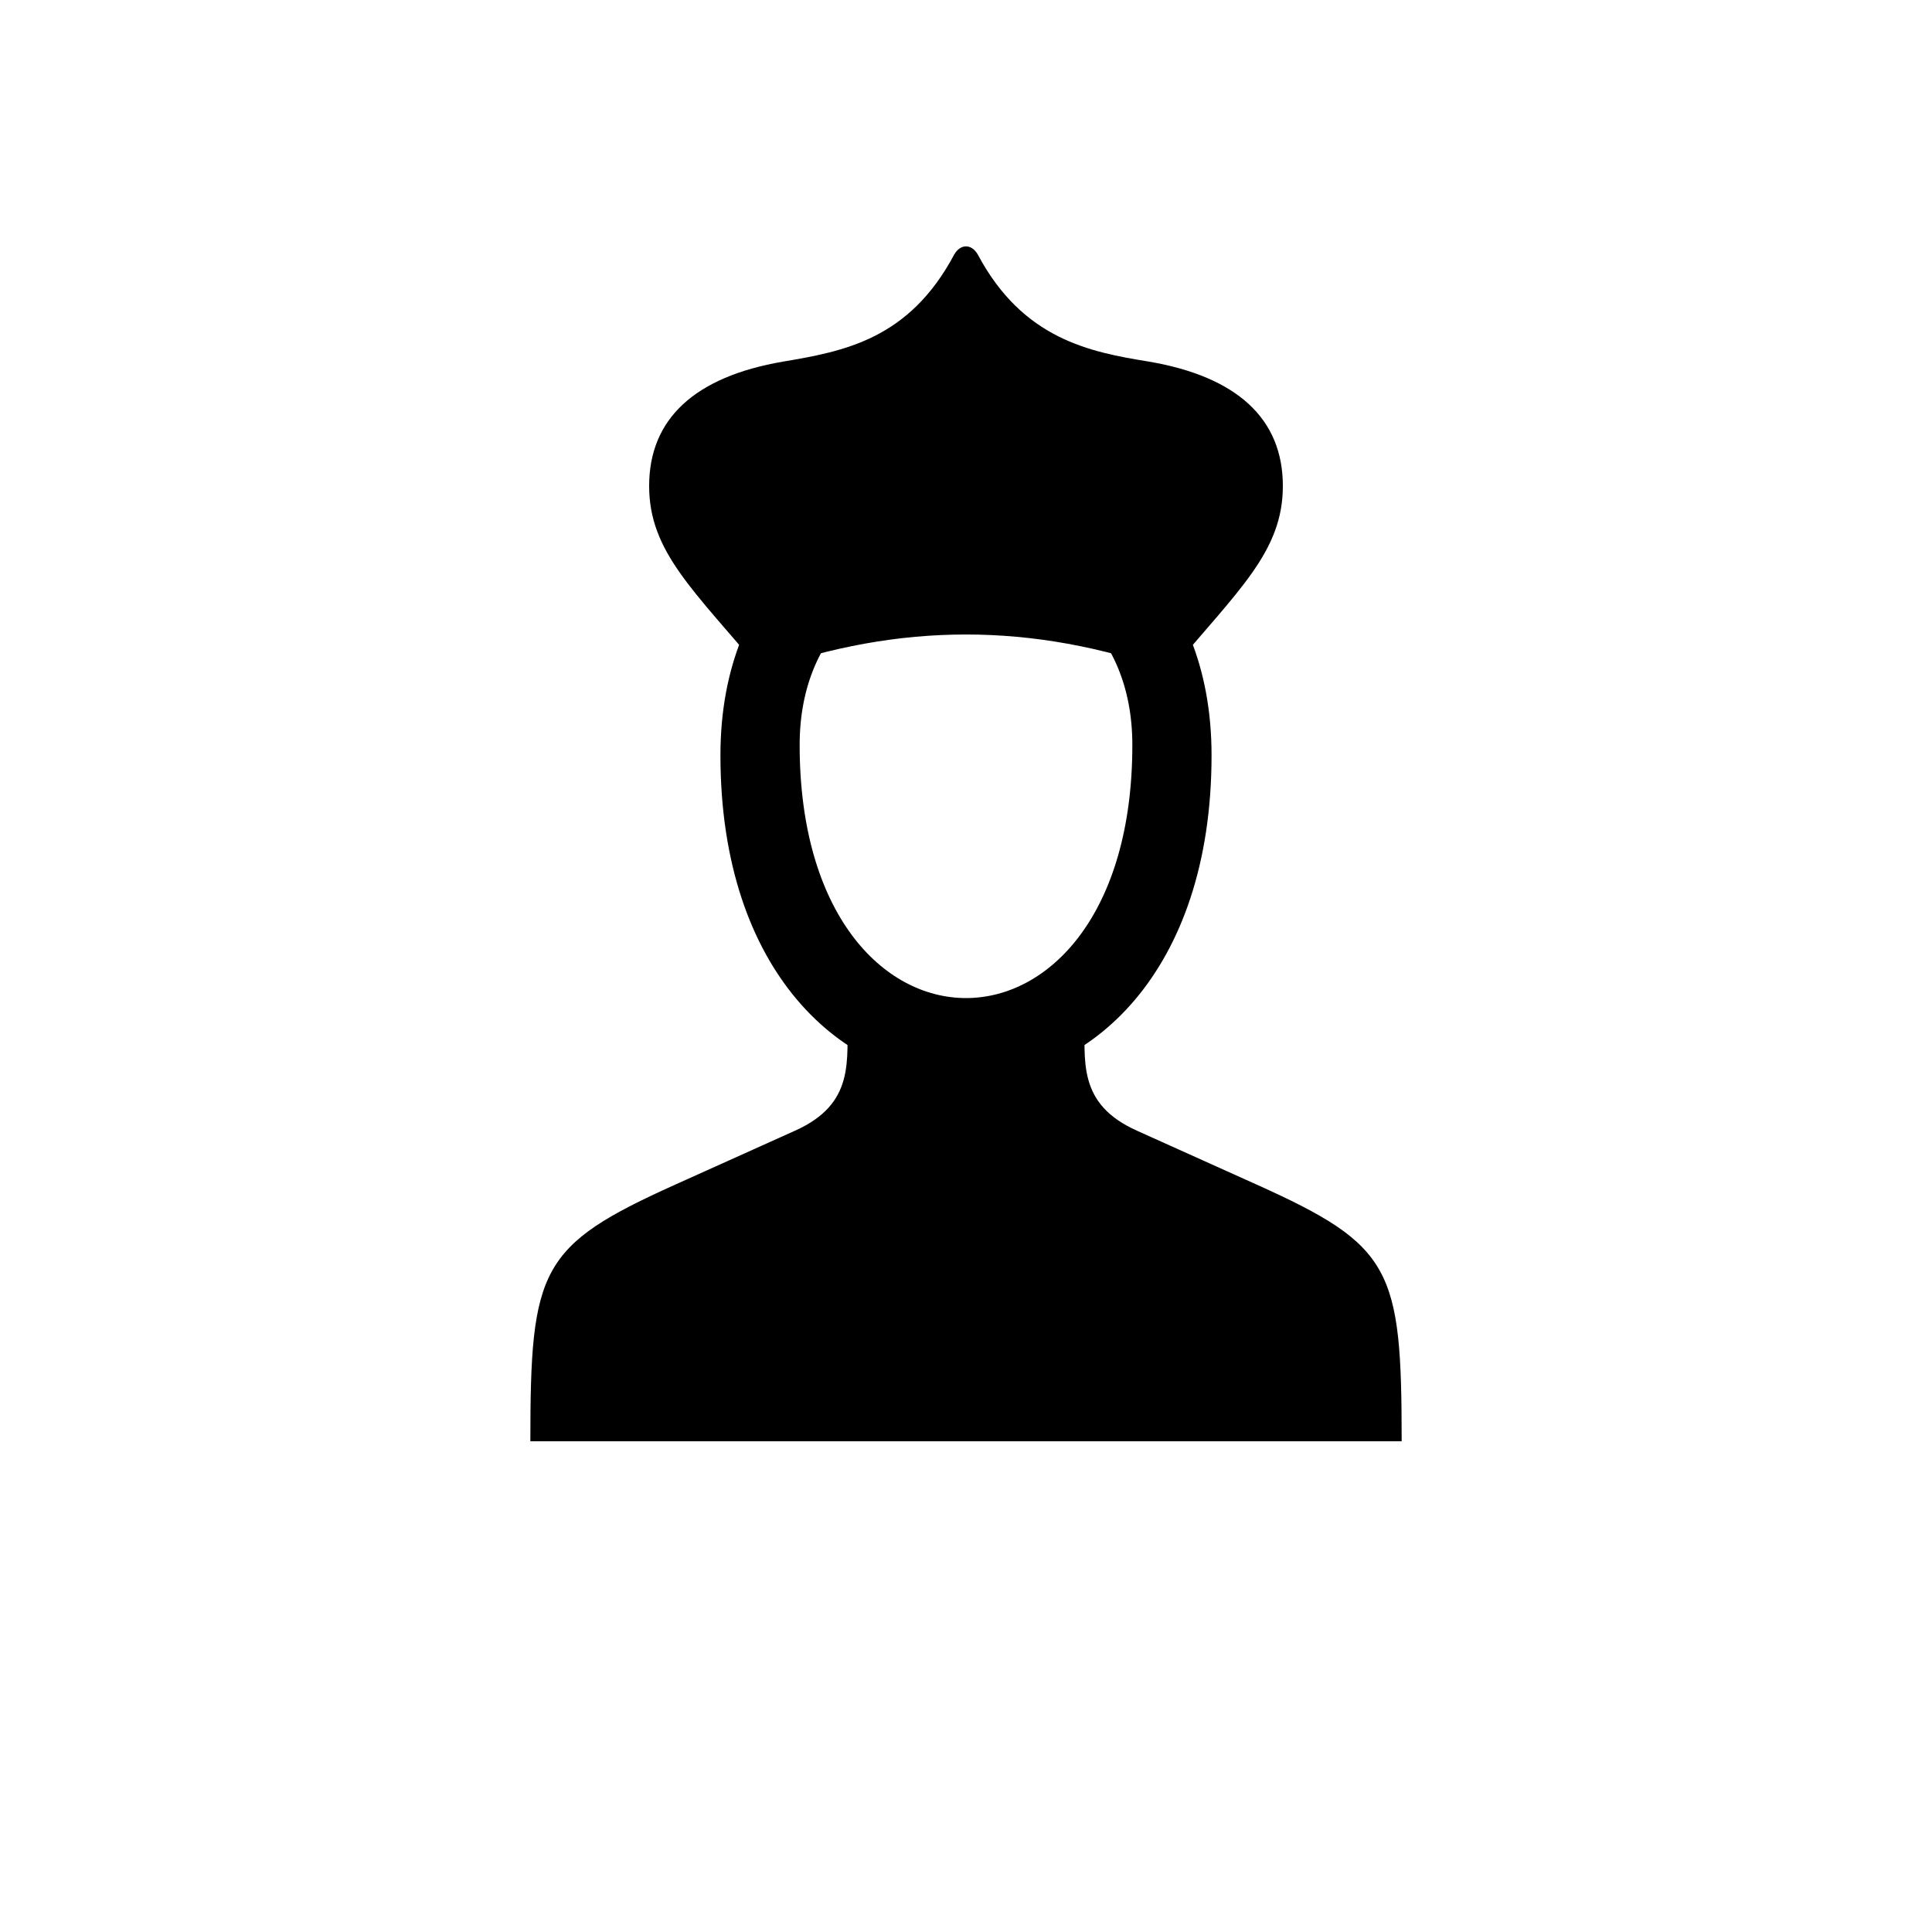 <?xml version="1.0" encoding="UTF-8"?>
<!-- The Best Svg Icon site in the world: iconSvg.co, Visit us! https://iconsvg.co -->
<svg fill="#000000" width="800px" height="800px" version="1.1" viewBox="144 144 512 512" xmlns="http://www.w3.org/2000/svg">
 <path d="m345.84 321.91c36.734-13.016 71.582-13.016 108.32 0 18.055-21.621 29.809-31.699 29.809-49.121 0-17.844-12.176-28.969-35.477-32.957-15.535-2.519-33.379-5.879-45.344-28.34-1.68-2.938-4.617-2.938-6.297 0-11.965 22.461-29.18 25.609-45.344 28.34-23.301 3.988-35.477 15.113-35.477 32.957 0 17.422 11.754 27.5 29.809 49.121zm-61.297 204.04h20.992c0-37.156 0-36.945 23.723-48.281l30.859-14.906c13.645-6.508 29.391-14.484 29.391-33.379v-16.793h-20.992c0 12.594 2.098 23.93-13.855 31.066l-31.699 14.273c-35.895 16.164-38.414 22.25-38.414 68.016zm209.92 0h20.992c0-45.762-2.519-51.852-38.414-68.016l-31.699-14.273c-15.953-7.137-13.855-18.473-13.855-31.066h-20.992v16.793c0 18.895 15.742 26.871 29.391 33.379l30.859 14.906c23.723 11.336 23.723 11.336 23.723 48.281zm-159.54-181.79c0 115.25 130.15 115.25 130.15 0 0-94.254-130.15-94.254-130.15 0zm20.992-2.731c0-62.137 88.168-62.137 88.168 0 0 89.426-88.168 89.426-88.168 0zm70.324 76.41c-15.742 15.742-36.734 15.742-52.48 0l-15.324 35.266-47.652 20.363-26.238 52.48h230.91l-26.238-52.48-47.23-19.941zm-26.031-36.945h13.645-13.645-13.645 13.645z"/>
</svg>